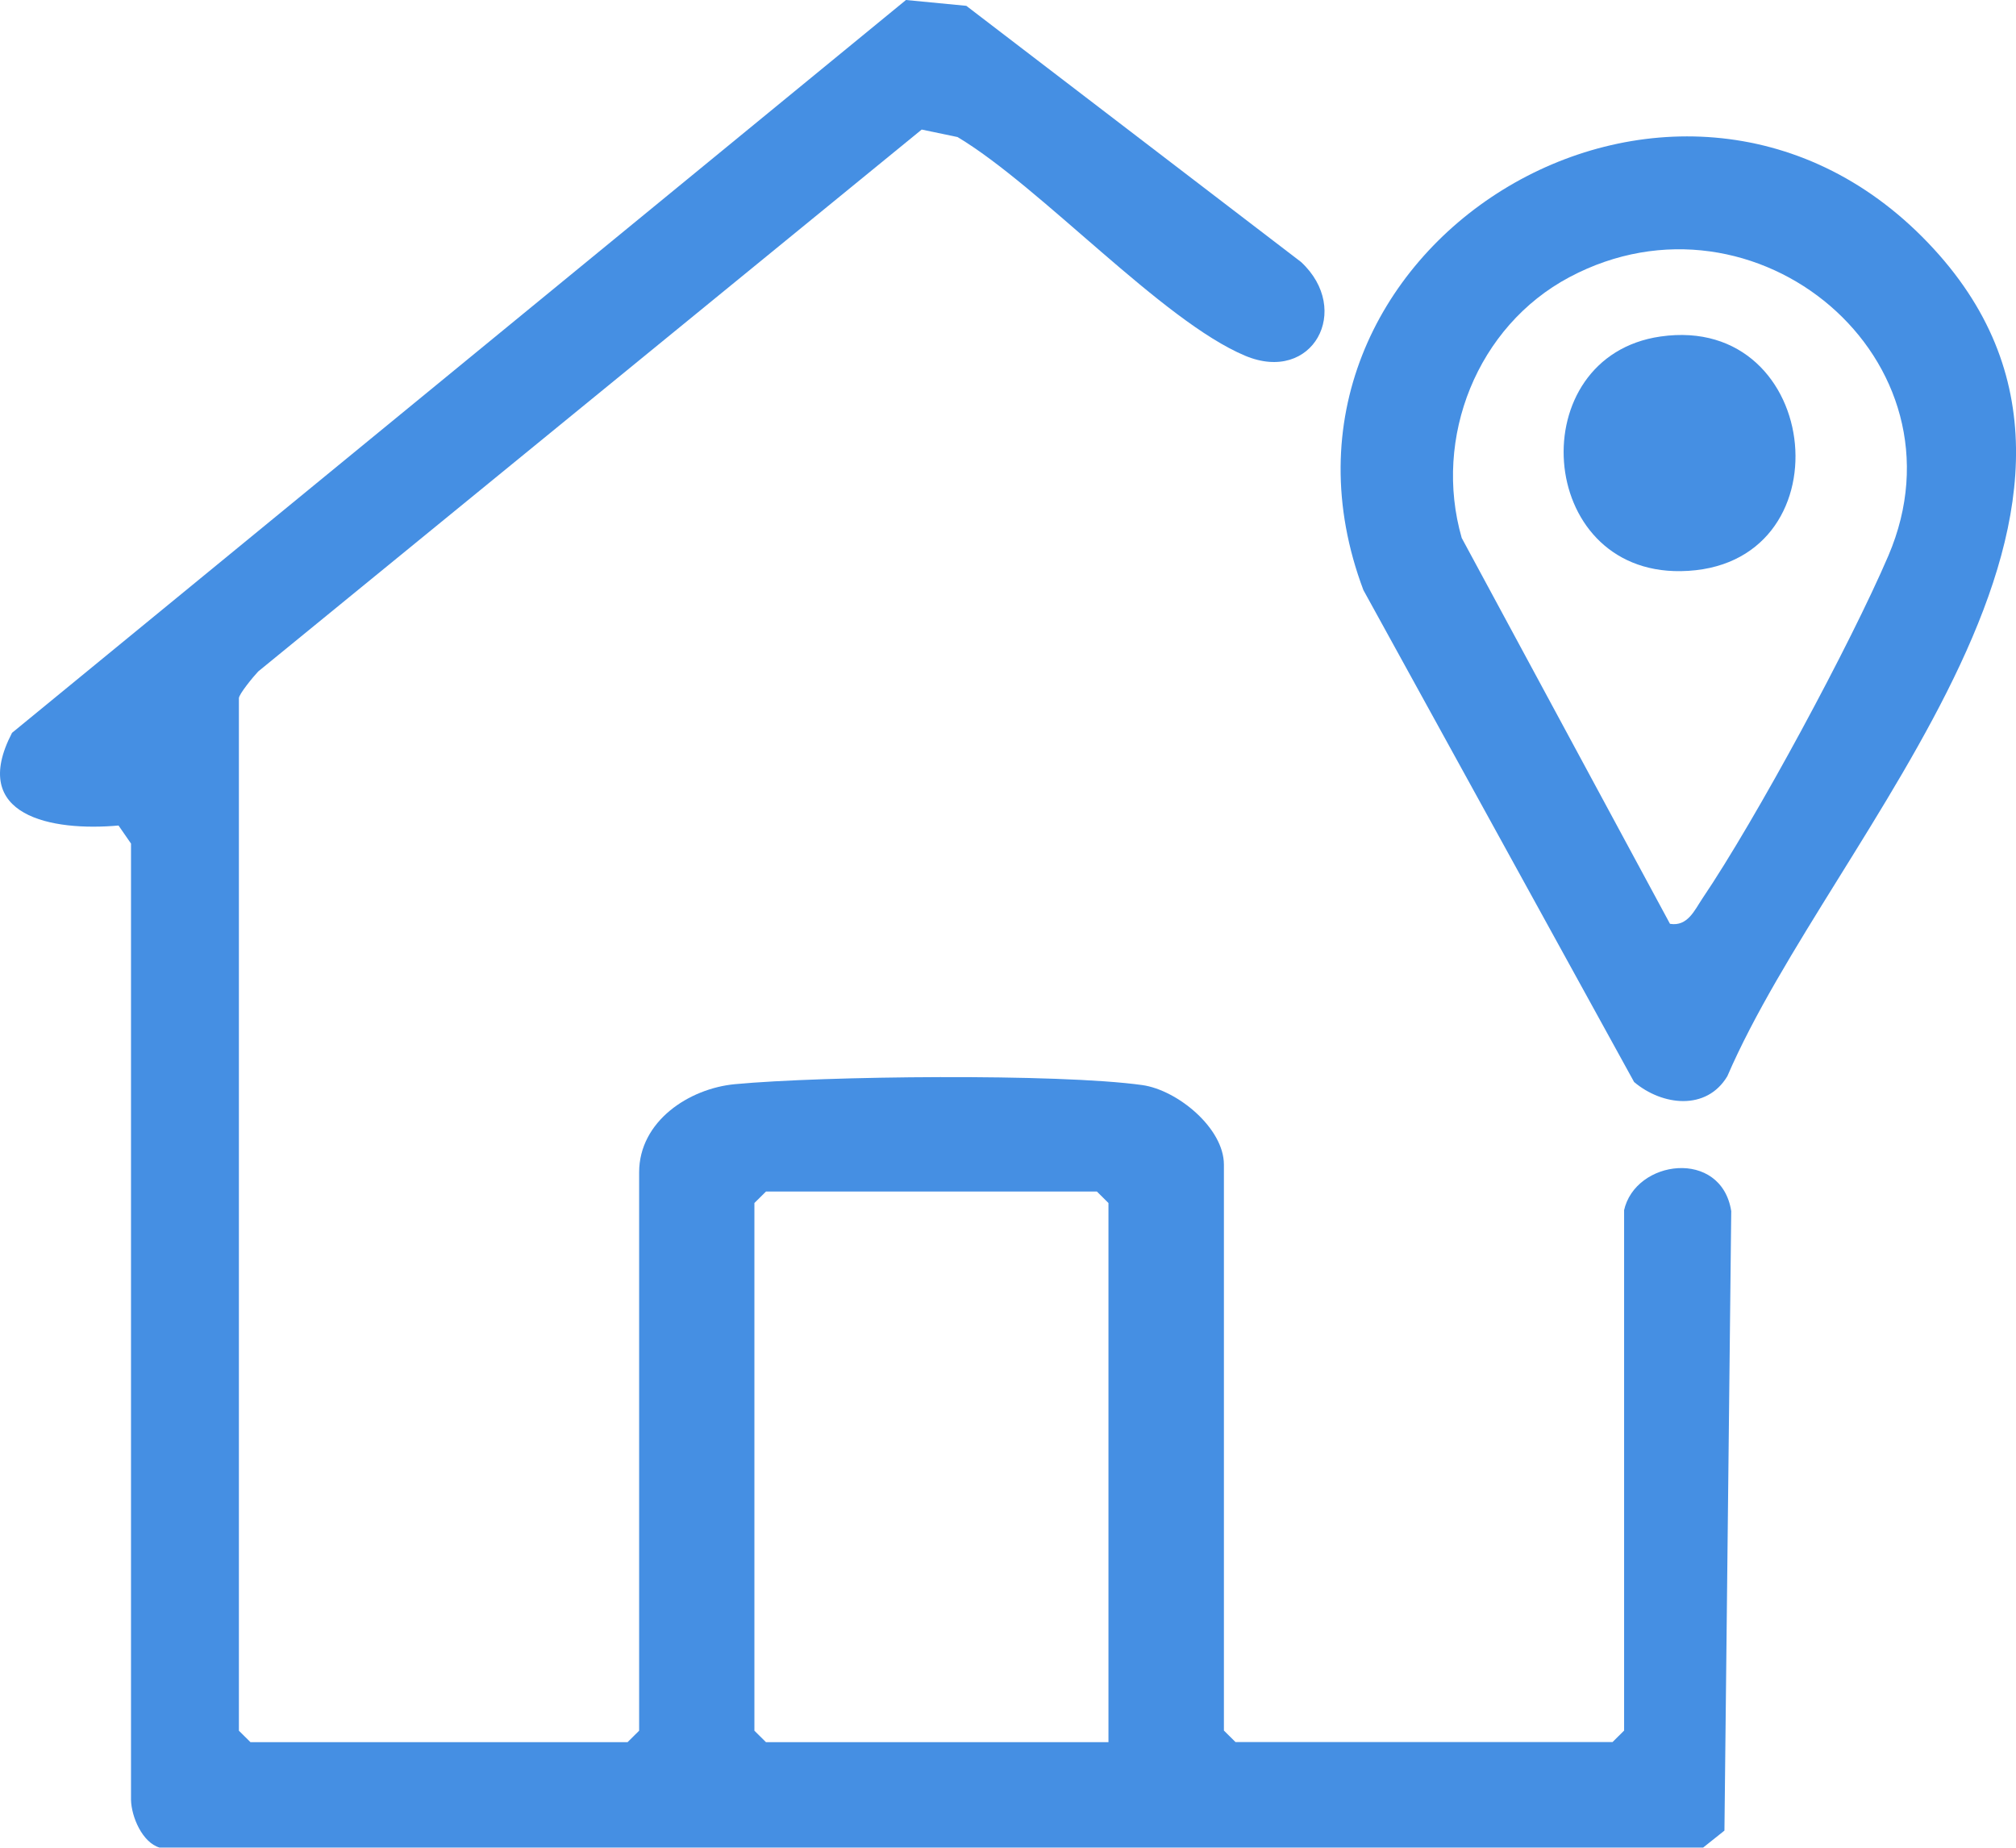 <svg xmlns="http://www.w3.org/2000/svg" width="72" height="66" viewBox="0 0 72 66" fill="none"><g clip-path="url(#clip0_1585_1962)"><path d="M57.999 43.244C58.396 41.414 61.477 41.02 61.83 43.261L61.587 65.388L60.826 65.995H5.699C5.082 65.814 4.69 64.891 4.679 64.284V30.132L4.233 29.487C1.863 29.7 -1.125 29.159 0.43 26.176L32.356 0L34.511 0.208L46.467 9.359C48.303 11.064 46.886 13.719 44.472 12.708C41.512 11.468 37.168 6.671 34.197 4.895L32.918 4.628L9.221 23.985C9.051 24.165 8.532 24.794 8.532 24.941V61.82L8.946 62.23H22.412L22.826 61.82V41.878C22.826 40.048 24.611 38.879 26.249 38.726C29.396 38.431 37.791 38.338 40.801 38.759C42.057 38.939 43.711 40.299 43.711 41.6V61.815L44.125 62.225H57.591L58.004 61.815V43.239L57.999 43.244ZM39.588 62.23V42.971L39.175 42.561H27.357L26.943 42.971V61.82L27.357 62.23H39.588Z" fill="#458FE3"></path><path d="M58.361 38.649L48.693 21.078C44.134 8.954 59.805 -0.793 68.862 8.676C77.698 17.915 65.466 29.683 61.691 38.441C60.946 39.687 59.364 39.496 58.361 38.649ZM59.651 33C60.274 33.098 60.522 32.508 60.797 32.098C62.716 29.262 66.089 23.007 67.44 19.854C70.433 12.866 62.71 6.359 56.052 9.9C52.761 11.648 51.173 15.631 52.204 19.215L59.64 32.994L59.651 33Z" fill="#458FE3"></path><path d="M59.303 12.02C65.147 11.178 66.023 20.319 60.026 20.401C54.828 20.472 54.348 12.735 59.303 12.02Z" fill="#458FE3"></path></g><defs><clipPath id="clip0_1585_1962"><rect width="72" height="66" fill="white"></rect></clipPath></defs></svg>